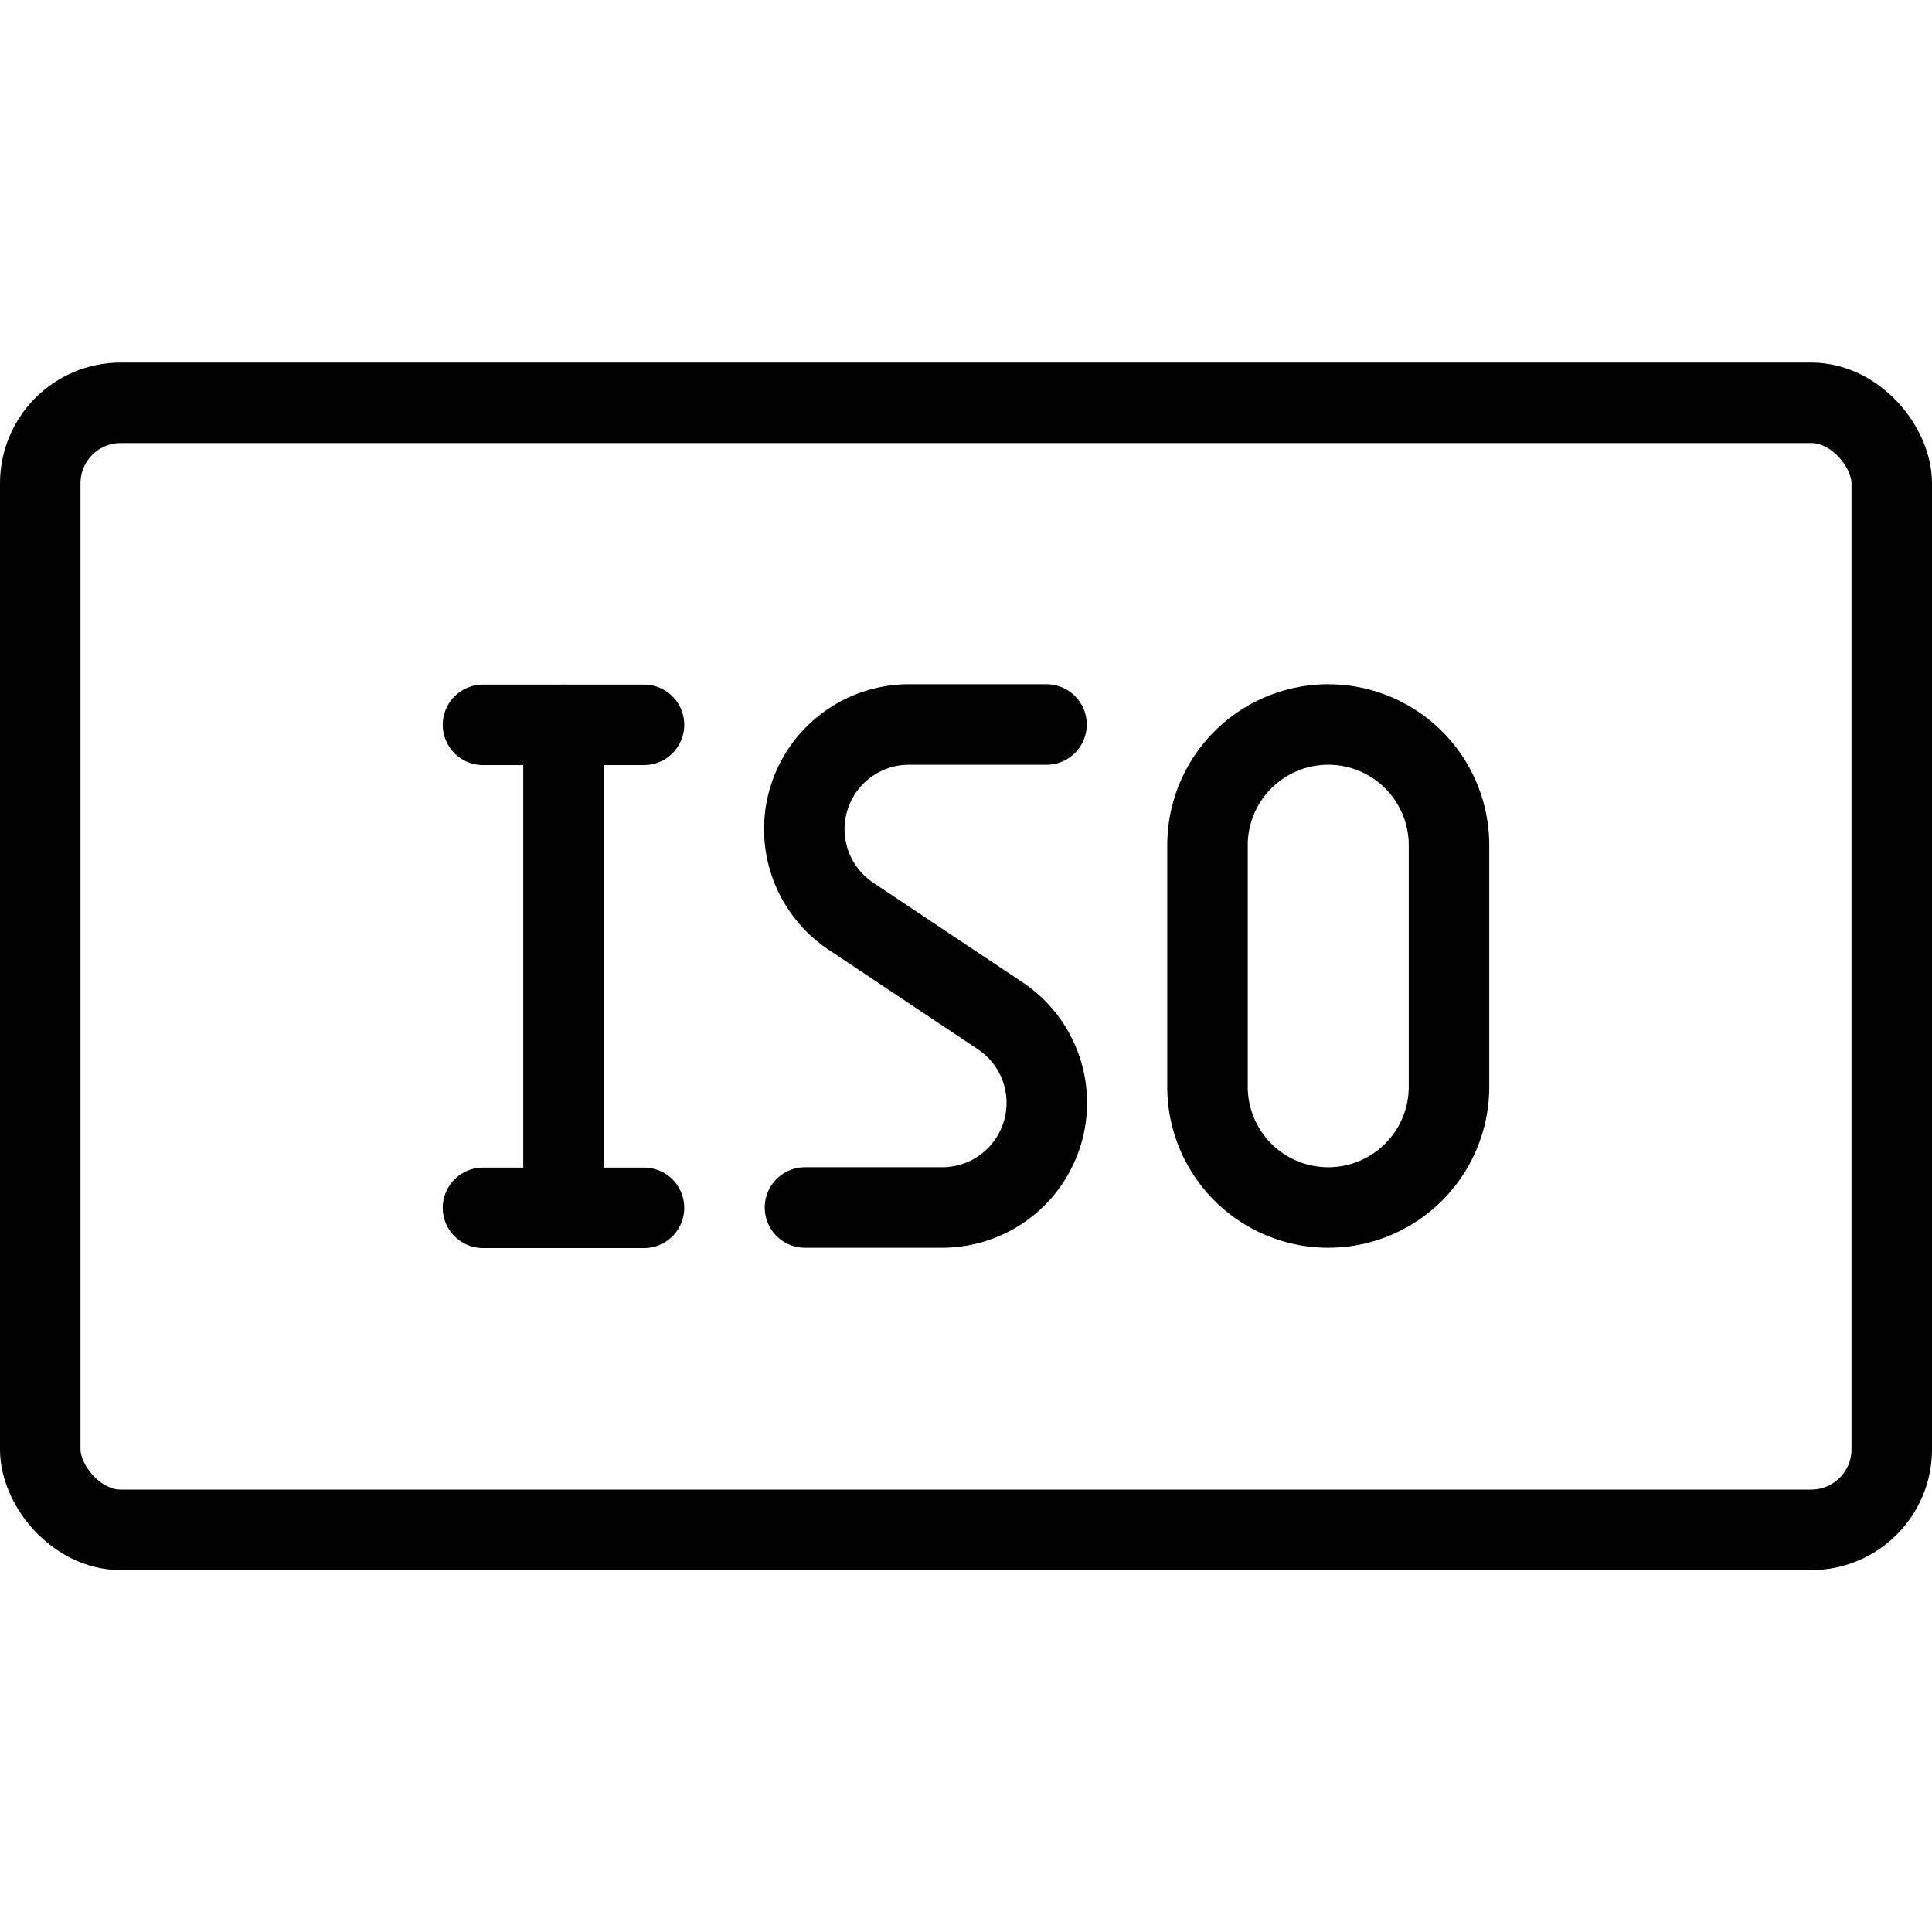 <svg xmlns="http://www.w3.org/2000/svg" viewBox="0 0 24 24"><g transform="matrix(1,0,0,1,0,0)"><defs><style>.a{fill:none;stroke:#000000;stroke-linecap:round;stroke-linejoin:round;}</style></defs><title>iso</title><rect class="a" x="0.5" y="5.004" width="23" height="14" rx="1" ry="1"></rect><line class="a" x1="7" y1="9.004" x2="7" y2="15.004"></line><line class="a" x1="6" y1="15.004" x2="8" y2="15.004"></line><line class="a" x1="6" y1="9.004" x2="8" y2="9.004"></line><path class="a" d="M13,9H11.3a1.3,1.3,0,0,0-.723,2.386l1.84,1.227A1.3,1.3,0,0,1,11.7,15H10"></path><path class="a" d="M18,13.5a1.5,1.5,0,0,1-3,0v-3a1.5,1.5,0,1,1,3,0Z"></path></g></svg>
